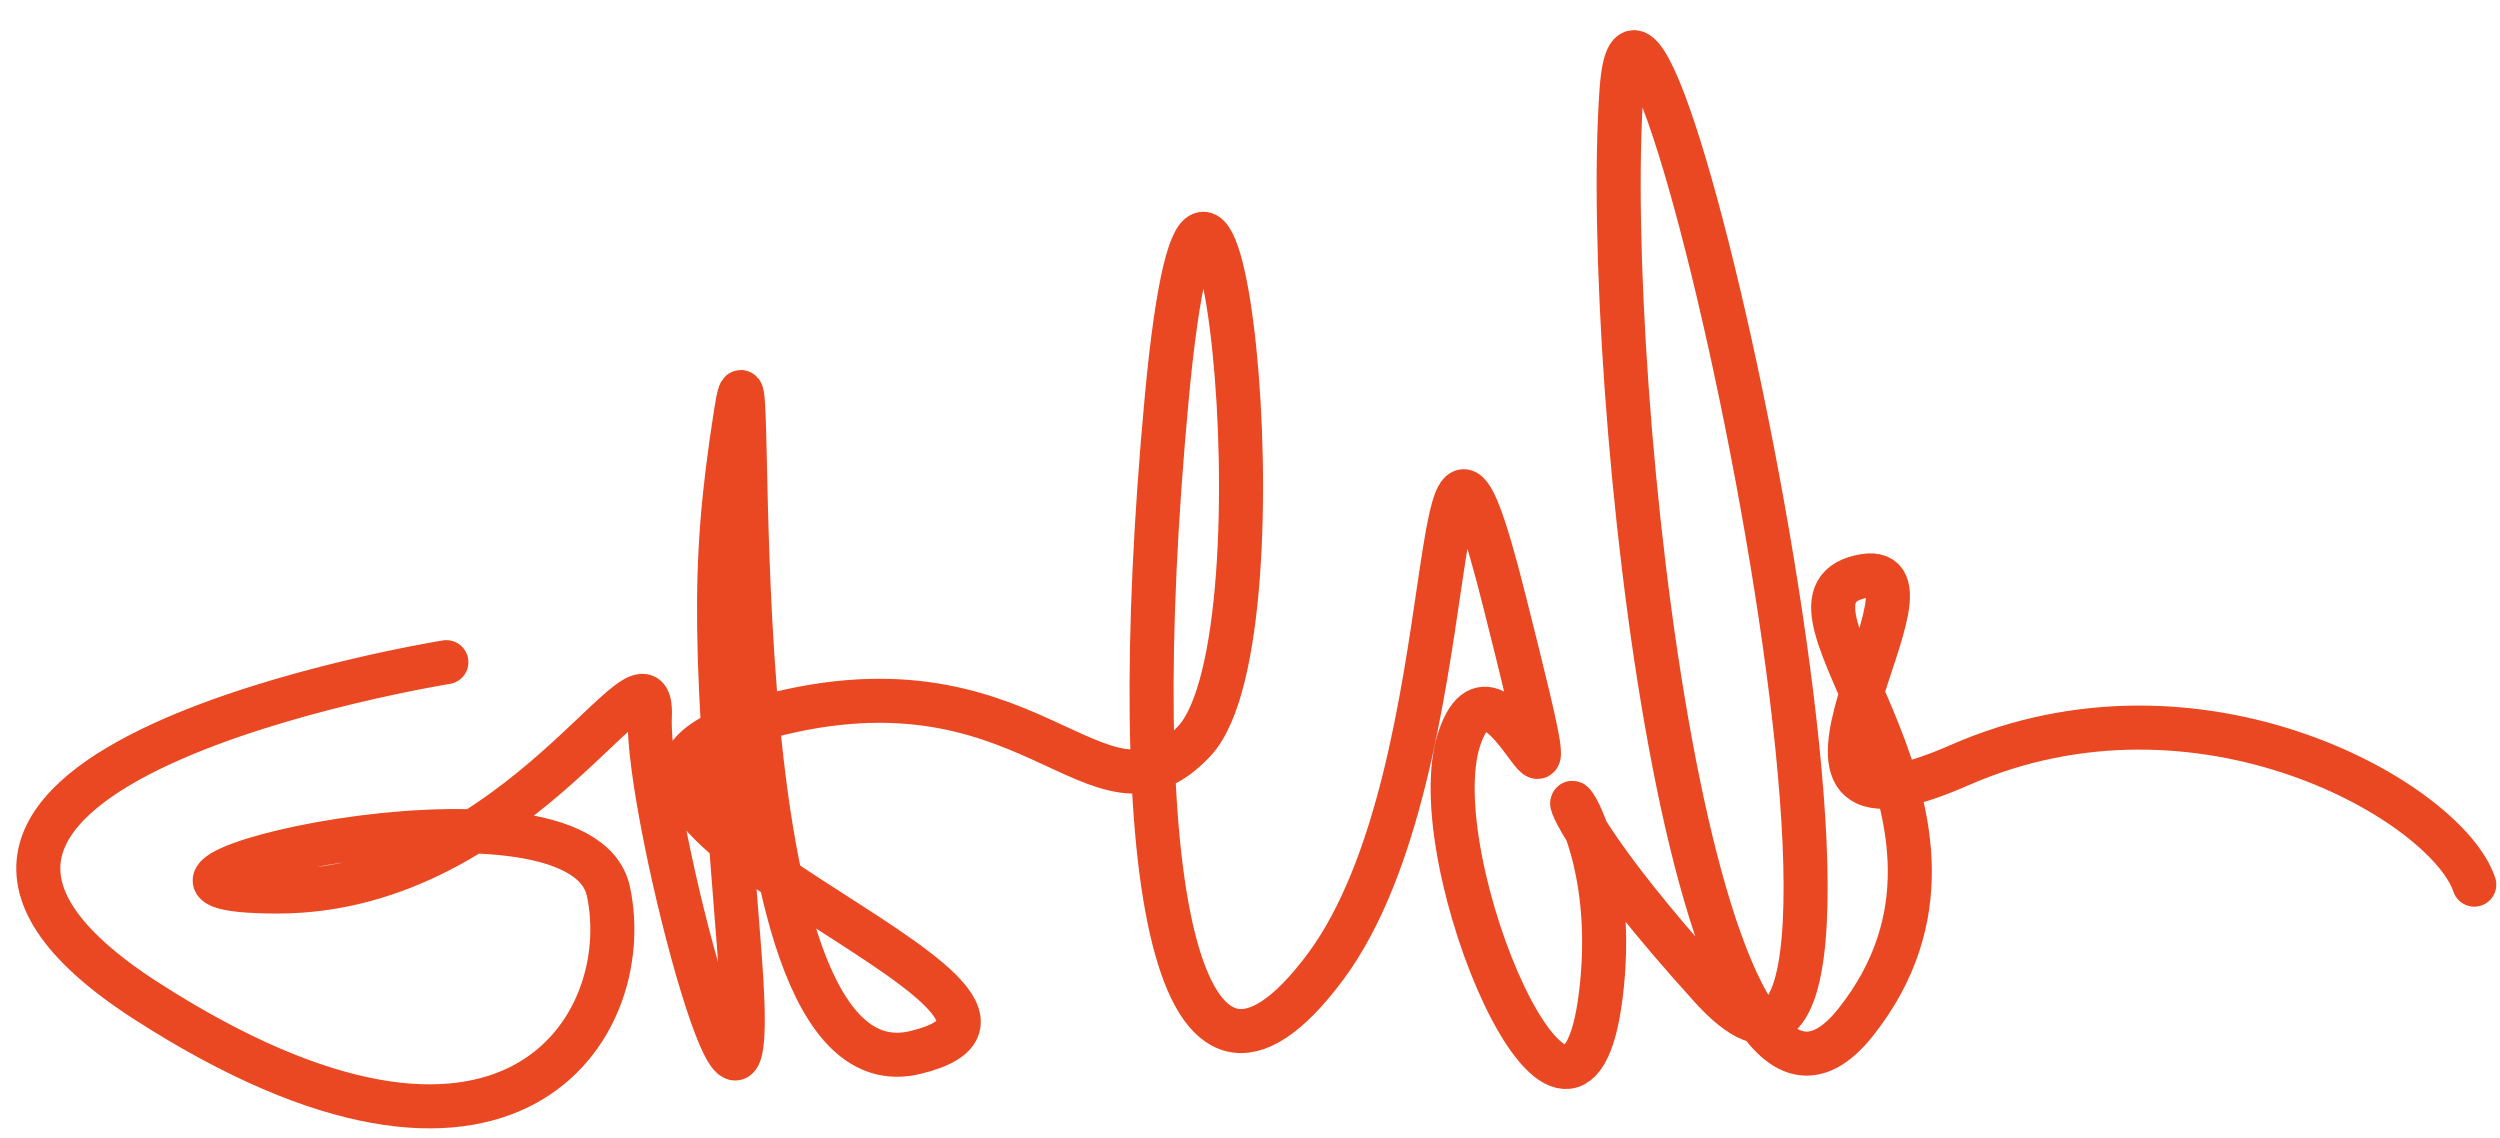 <?xml version="1.0" encoding="UTF-8" standalone="no"?>
<!-- Created with Inkscape (http://www.inkscape.org/) -->

<svg
   xmlns:dc="http://purl.org/dc/elements/1.1/"
   xmlns:cc="http://creativecommons.org/ns#"
   xmlns:rdf="http://www.w3.org/1999/02/22-rdf-syntax-ns#"
   xmlns:svg="http://www.w3.org/2000/svg"
   xmlns="http://www.w3.org/2000/svg"
   xmlns:sodipodi="http://sodipodi.sourceforge.net/DTD/sodipodi-0.dtd"
   xmlns:inkscape="http://www.inkscape.org/namespaces/inkscape"
   width="14.192mm"
   height="6.462mm"
   viewBox="0 0 14.192 6.462"
   version="1.1"
   id="svg4661"
   sodipodi:docname="ta.svg"
   inkscape:version="0.92.1 r15371">
  <defs
     id="defs4655" />
  <sodipodi:namedview
     id="base"
     pagecolor="#ffffff"
     bordercolor="#666666"
     borderopacity="1.0"
     inkscape:pageopacity="0.0"
     inkscape:pageshadow="2"
     inkscape:zoom="5.6"
     inkscape:cx="4.1500345"
     inkscape:cy="25.260225"
     inkscape:document-units="mm"
     inkscape:current-layer="layer1"
     showgrid="false"
     fit-margin-top="0"
     fit-margin-left="0"
     fit-margin-right="0"
     fit-margin-bottom="0"
     inkscape:window-width="1920"
     inkscape:window-height="1019"
     inkscape:window-x="0"
     inkscape:window-y="27"
     inkscape:window-maximized="1" />
  <g
     inkscape:label="Calque 1"
     inkscape:groupmode="layer"
     id="layer1"
     transform="translate(54.777,-40.163)">
    <path
       style="opacity:1;vector-effect:none;fill:none;fill-opacity:1;stroke:#e94822;stroke-width:0.25;stroke-linecap:round;stroke-linejoin:round;stroke-miterlimit:4;stroke-dasharray:none;stroke-dashoffset:0;stroke-opacity:1;paint-order:markers stroke fill"
       d="m -52.243,43.922 c 0,0 -3.757,0.602 -1.702,1.924 2.055,1.321 2.786,0.15 2.622,-0.622 -0.164,-0.772 -3.268,0 -1.878,0 1.389,0 2.137,-1.545 2.113,-0.991 -0.024,0.554 0.646,3.07 0.509,1.341 -0.137,-1.729 -0.164,-2.154 -0.02,-3.07 0.144,-0.916 -0.196,3.925 1.017,3.634 1.213,-0.291 -2.505,-1.419 -0.92,-1.885 1.585,-0.466 1.944,0.715 2.505,0.117 0.56,-0.599 0.098,-4.683 -0.157,-1.943 -0.254,2.74 0.059,4.353 0.9,3.226 0.841,-1.127 0.548,-3.945 1.017,-2.079 0.47,1.865 -0.02,0.097 -0.254,0.777 -0.235,0.68 0.646,2.74 0.802,1.457 0.157,-1.283 -0.783,-1.593 0.626,-0.039 1.409,1.555 -0.391,-6.743 -0.509,-5.091 -0.117,1.652 0.411,6.451 1.331,5.286 0.92,-1.166 -0.589,-2.379 0.02,-2.526 0.609,-0.147 -0.802,1.671 0.567,1.069 1.37,-0.602 2.767,0.212 2.923,0.678"
       id="path4584"
       inkscape:connector-curvature="0"
       sodipodi:nodetypes="czzzzzzzzzzzzzzzzzzzc" />
  </g>
</svg>
